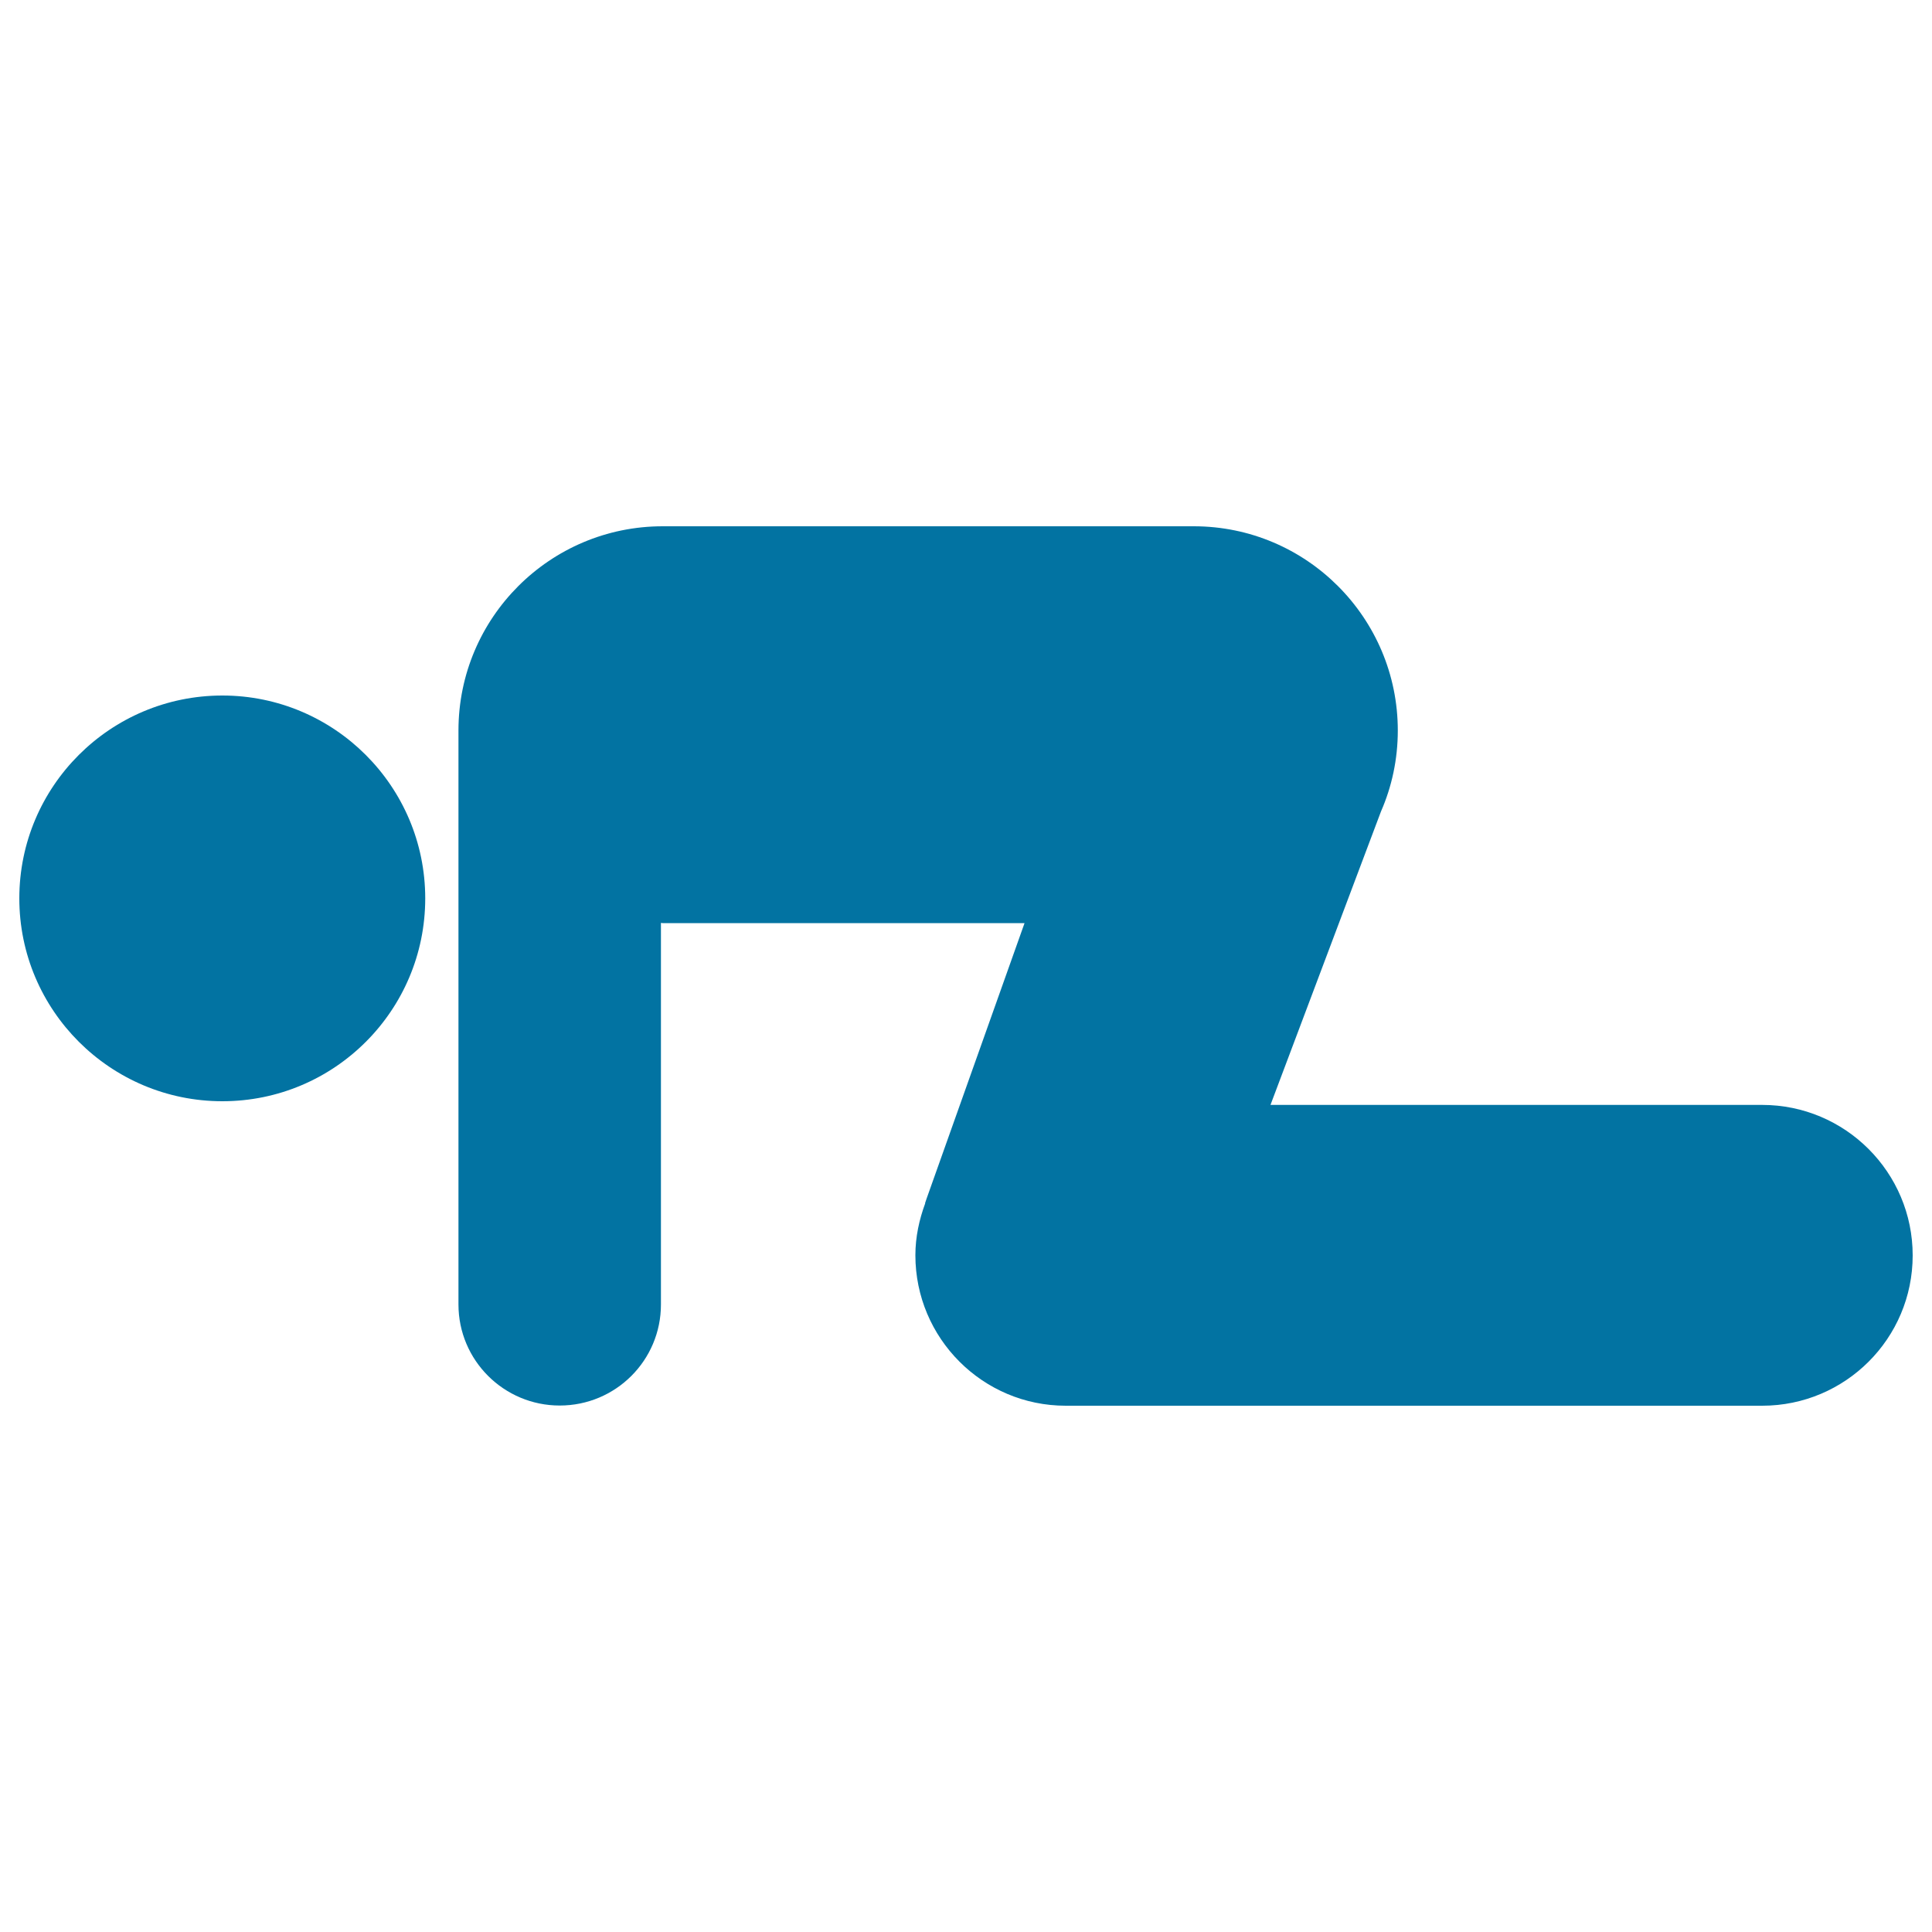 <svg xmlns="http://www.w3.org/2000/svg" viewBox="0 0 1000 1000" style="fill:#0273a2">
<title>Kneel SVG icon</title>
<g><g><path d="M115.1,360C57.1,360,10,407,10,465c0,57.9,47.1,105,105.1,105c58,0,105-47,105-105C220.1,407,173,360,115.1,360z"/><path d="M912.1,571.9H657.6L714.8,420c5.6-12.8,8.7-27,8.7-41.9c0-58.3-47.3-105.7-105.6-105.7H343c-58.3,0-105.7,47.3-105.7,105.7v0.1v297h0c0,28.9,23.5,52.3,52.4,52.3c29,0,52.4-23.4,52.4-52.3V477.7c0.3,0,0.6,0.1,0.9,0.1h187.3L480.1,619c-0.2,0.5-0.4,1.1-0.6,1.7l-0.7,2.1l0.1,0c-3.1,8.4-5.1,17.4-5.1,26.9c0,43,34.9,77.9,77.8,77.9h360.5c43,0,77.9-34.8,77.9-77.8S955.1,571.9,912.1,571.9z"/></g></g>
</svg>